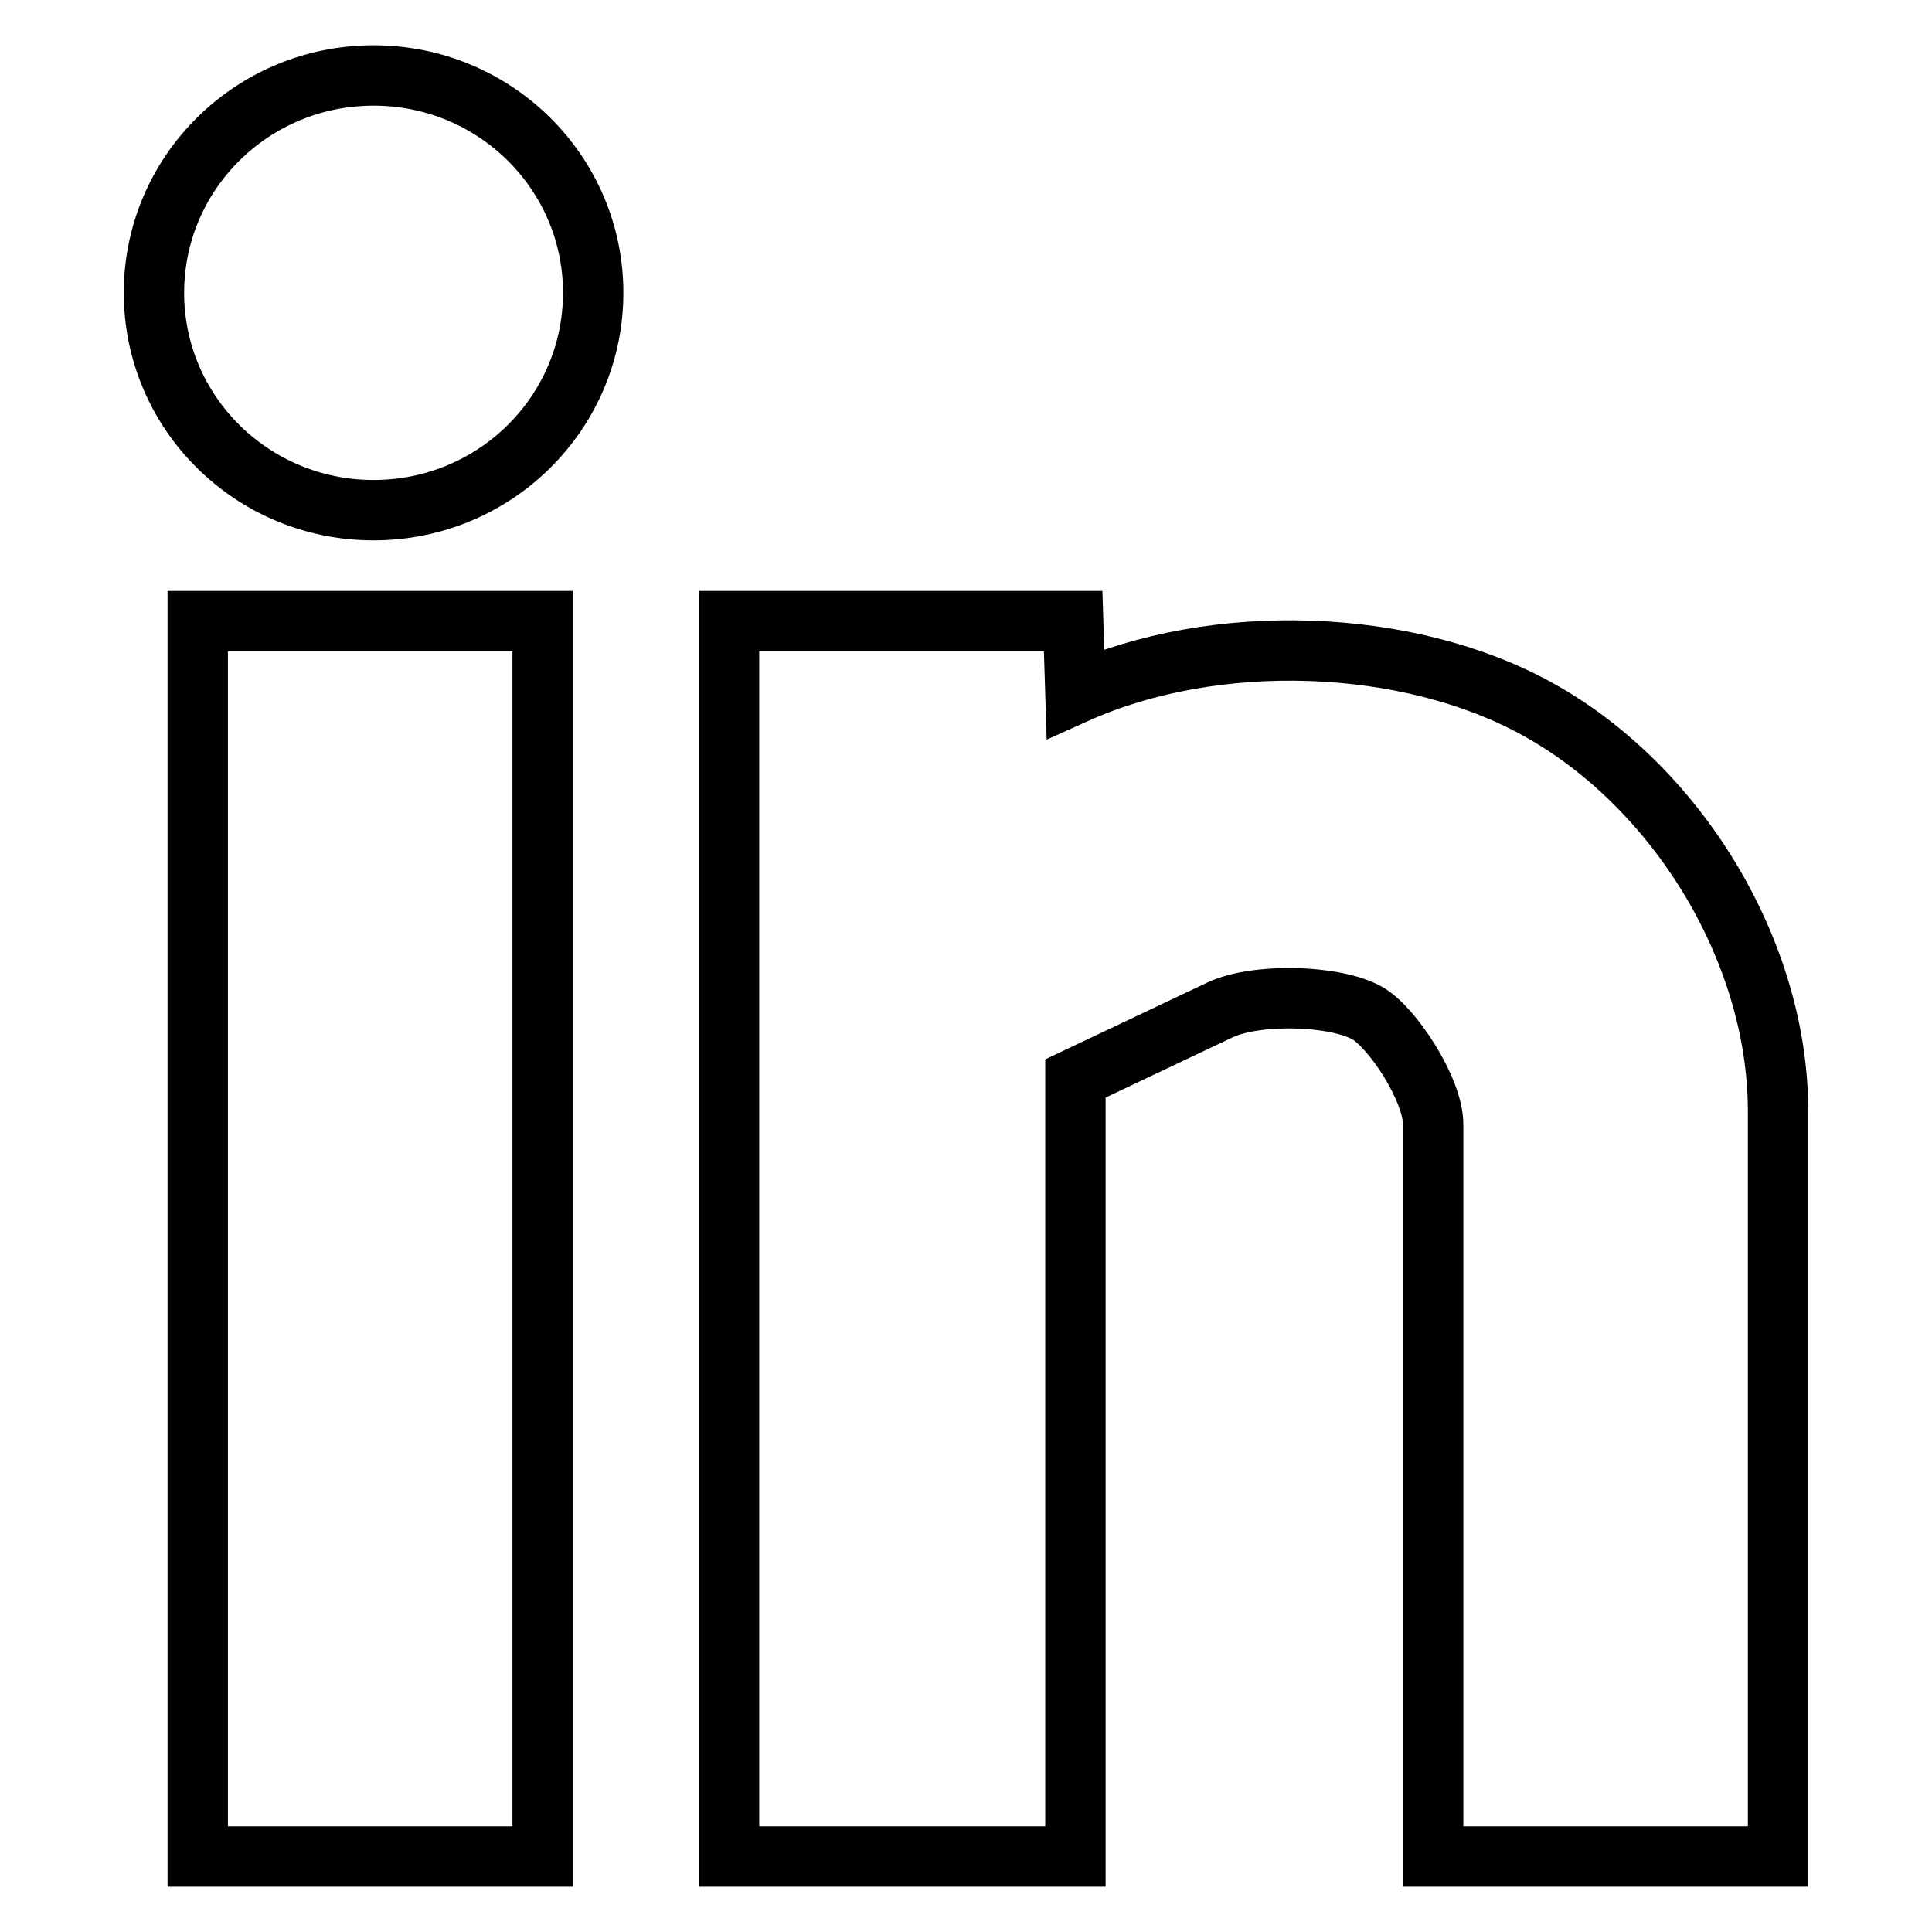 <?xml version="1.0" encoding="utf-8"?>
<!-- Svg Vector Icons : http://www.onlinewebfonts.com/icon -->
<!DOCTYPE svg PUBLIC "-//W3C//DTD SVG 1.1//EN" "http://www.w3.org/Graphics/SVG/1.1/DTD/svg11.dtd">
<svg version="1.1" xmlns="http://www.w3.org/2000/svg" xmlns:xlink="http://www.w3.org/1999/xlink" x="0px" y="0px" viewBox="0 0 256 256" enable-background="new 0 0 256 256" xml:space="preserve">
<g> <path stroke-width="8" fill-opacity="0" stroke="#000000"  d="M26.2,246h45.7V82.3H26.2V246z M203.8,94c-17.3-9.6-42.9-10.4-61.3-2.1l-0.3-9.6H96.6V246h45.9V142.9 l19.2-9.1c4.7-2.2,15-2,19.4,0.4c3.3,1.8,8.8,10.1,8.8,14.8V246h45.7v-99C235.5,125.9,222.2,104.2,203.8,94z M49.5,10 c-16.1,0-29.1,12.9-29.1,28.8c0,15.9,13,28.8,29.1,28.8c16.1,0,29.1-12.9,29.1-28.8C78.6,22.9,65.6,10,49.5,10z"/></g>
</svg>
